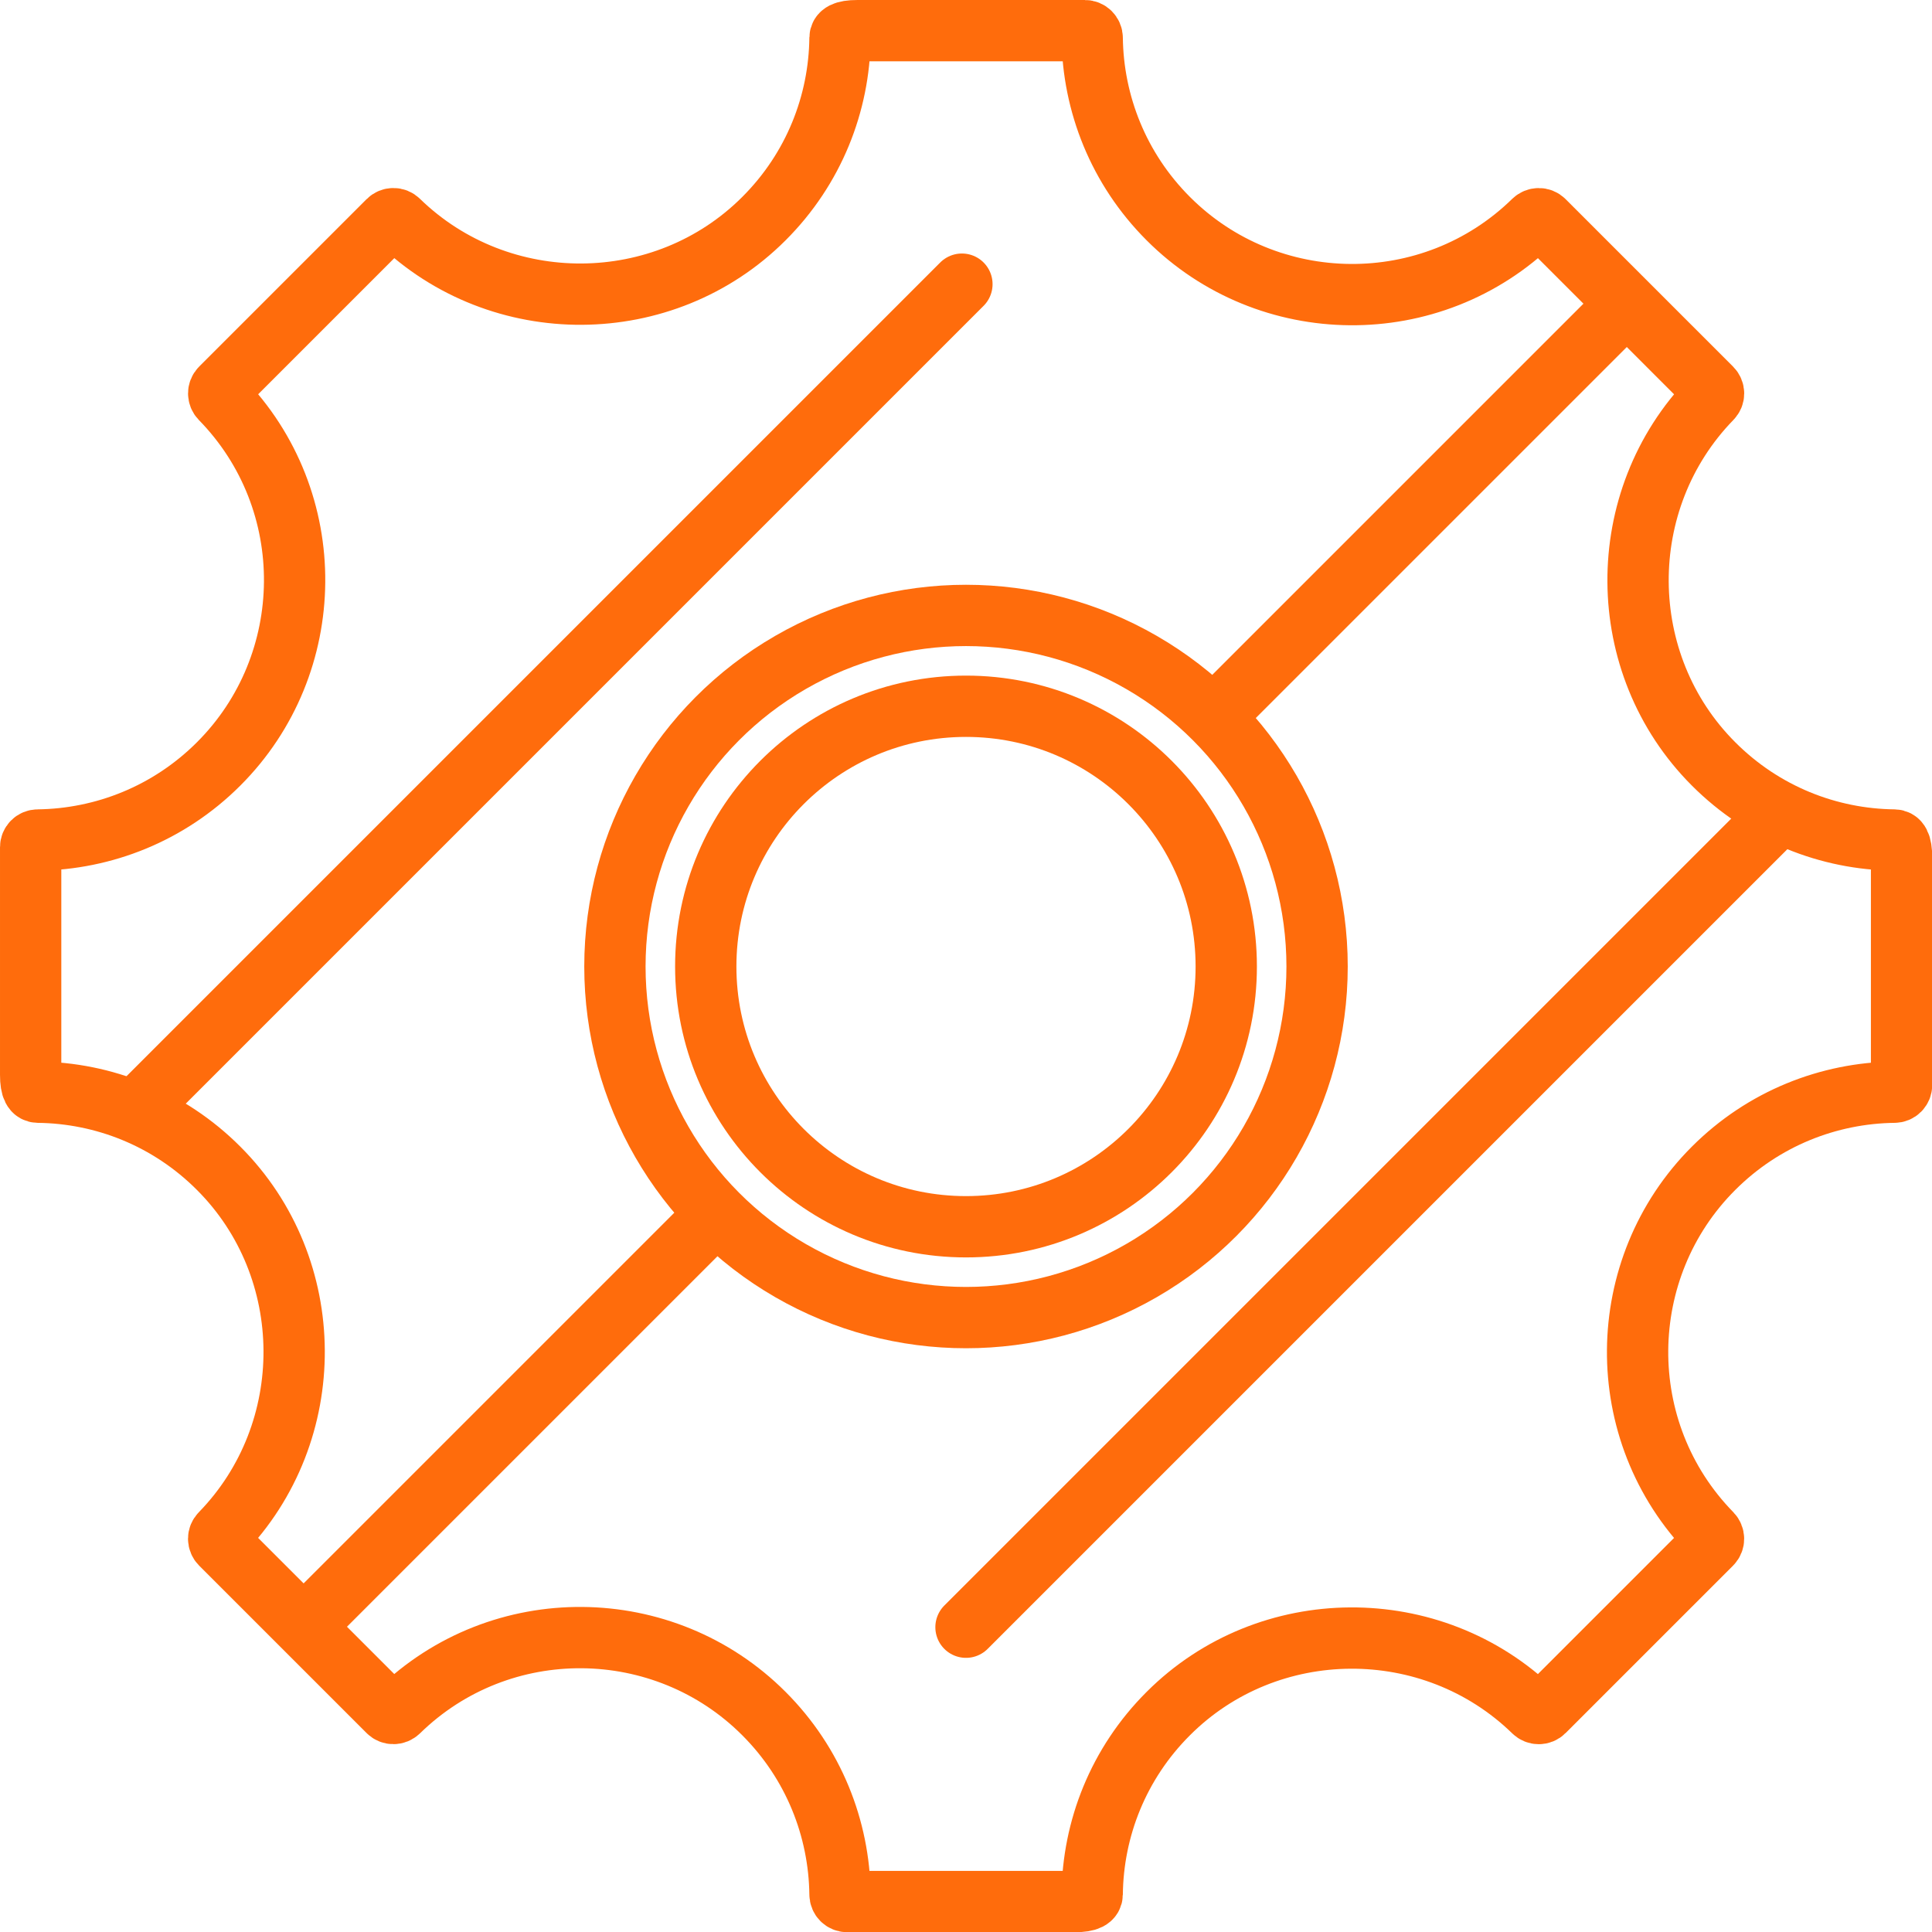 <svg viewBox="0 0 189.08 189.08" xmlns="http://www.w3.org/2000/svg" data-name="Layer 2" id="Layer_2">
  <defs>
    <style>
      .cls-1, .cls-2 {
        fill: none;
        stroke: #ff6c0c;
        stroke-miterlimit: 10;
        stroke-width: 6px;
      }

      .cls-2 {
        stroke-linecap: round;
      }
    </style>
  </defs>
  <g data-name="Layer 1" id="Layer_1-2">
    <g>
      <g>
        <path d="M94.54,120.06c-14.07,0-25.47-11.4-25.47-25.47s11.4-25.47,25.47-25.47,25.47,11.4,25.47,25.47-11.4,25.47-25.47,25.47Z" class="cls-1"></path>
        <circle r="34.36" cy="94.59" cx="94.54" class="cls-1"></circle>
      </g>
      <path d="M21.61,38c-.28.28-.27.73,0,1.01,9.77,9.99,9.56,25.99-.21,35.75-4.89,4.89-11.28,7.37-17.69,7.45-.4,0-.71.31-.71.71v22.26c0,1.39.32,1.7.71,1.71,6.41.07,12.8,2.55,17.69,7.45,9.76,9.76,9.87,25.82.21,35.75-.28.28-.28.73,0,1.01l16.39,16.39c.28.28.73.27,1.01,0,9.99-9.77,25.99-9.56,35.75.21,4.89,4.89,7.37,11.28,7.45,17.69,0,.4.31.71.71.71h22.26c1.39,0,1.7-.32,1.71-.71.07-6.41,2.55-12.8,7.45-17.69,9.76-9.76,25.82-9.87,35.75-.21.28.28.73.28,1.01,0l16.39-16.39c.28-.28.27-.73,0-1.01-9.77-9.99-9.56-25.99.21-35.75,4.89-4.89,11.28-7.37,17.69-7.45.4,0,.71-.31.71-.71v-22.26c0-1.39-.32-1.7-.71-1.71-6.41-.07-12.8-2.55-17.69-7.45-9.76-9.76-9.87-25.82-.21-35.75.28-.28.28-.73,0-1.01l-16.39-16.39c-.28-.28-.73-.27-1.01,0-9.99,9.77-25.99,9.56-35.75-.21-4.89-4.89-7.37-11.28-7.45-17.69,0-.39-.32-.71-.71-.71h-22.26c-1.39,0-1.7.32-1.71.71-.07,6.41-2.55,12.8-7.45,17.69-9.76,9.76-25.82,9.87-35.75.21-.28-.28-.73-.28-1.01,0l-16.39,16.39Z" class="cls-1"></path>
      <g>
        <line y2="108.3" x2="13.65" y1="27.81" x1="94.14" class="cls-2"></line>
        <line y2="159.25" x2="94.54" y1="81.04" x1="172.75" class="cls-2"></line>
        <line y2="159.25" x2="29.67" y1="118.78" x1="70.14" class="cls-1"></line>
        <line y2="69.86" x2="119.07" y1="29.39" x1="159.54" class="cls-1"></line>
      </g>
    </g>
  </g>
</svg>